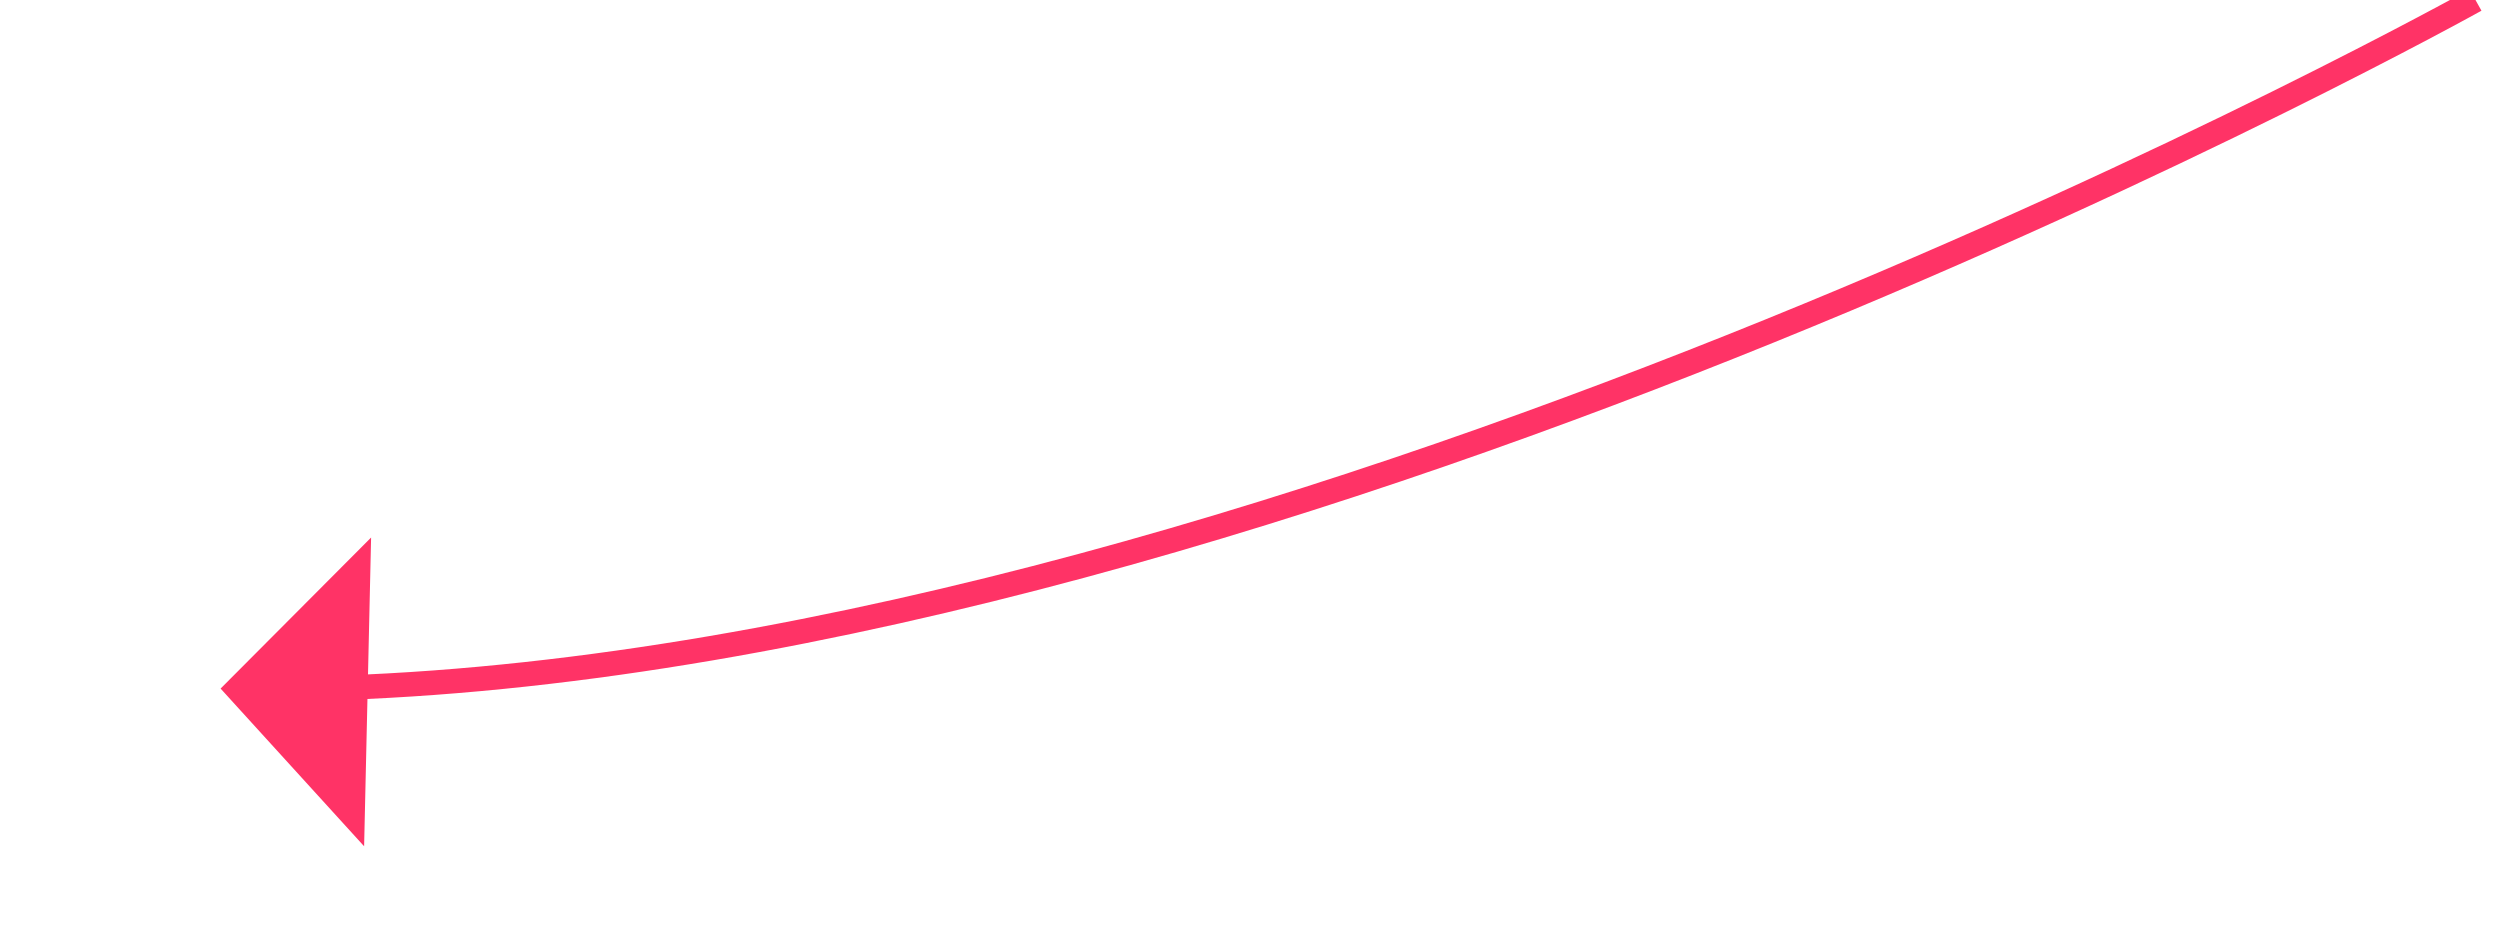﻿<?xml version="1.0" encoding="utf-8"?>
<svg version="1.1" xmlns:xlink="http://www.w3.org/1999/xlink" width="102px" height="38px" xmlns="http://www.w3.org/2000/svg">
  <g transform="matrix(1 0 0 1 -894 -9775 )">
    <path d="M 92 0  C 92 0  44.196 26.66  4.999 28.058  " stroke-width="1" stroke="#ff3366" fill="none" transform="matrix(1 0 0 1 903 9775 )" />
    <path d="M 6.141 21.931  L 0 28.094  L 5.856 34.528  L 6.141 21.931  Z " fill-rule="nonzero" fill="#ff3366" stroke="none" transform="matrix(1 0 0 1 903 9775 )" />
  </g>
</svg>